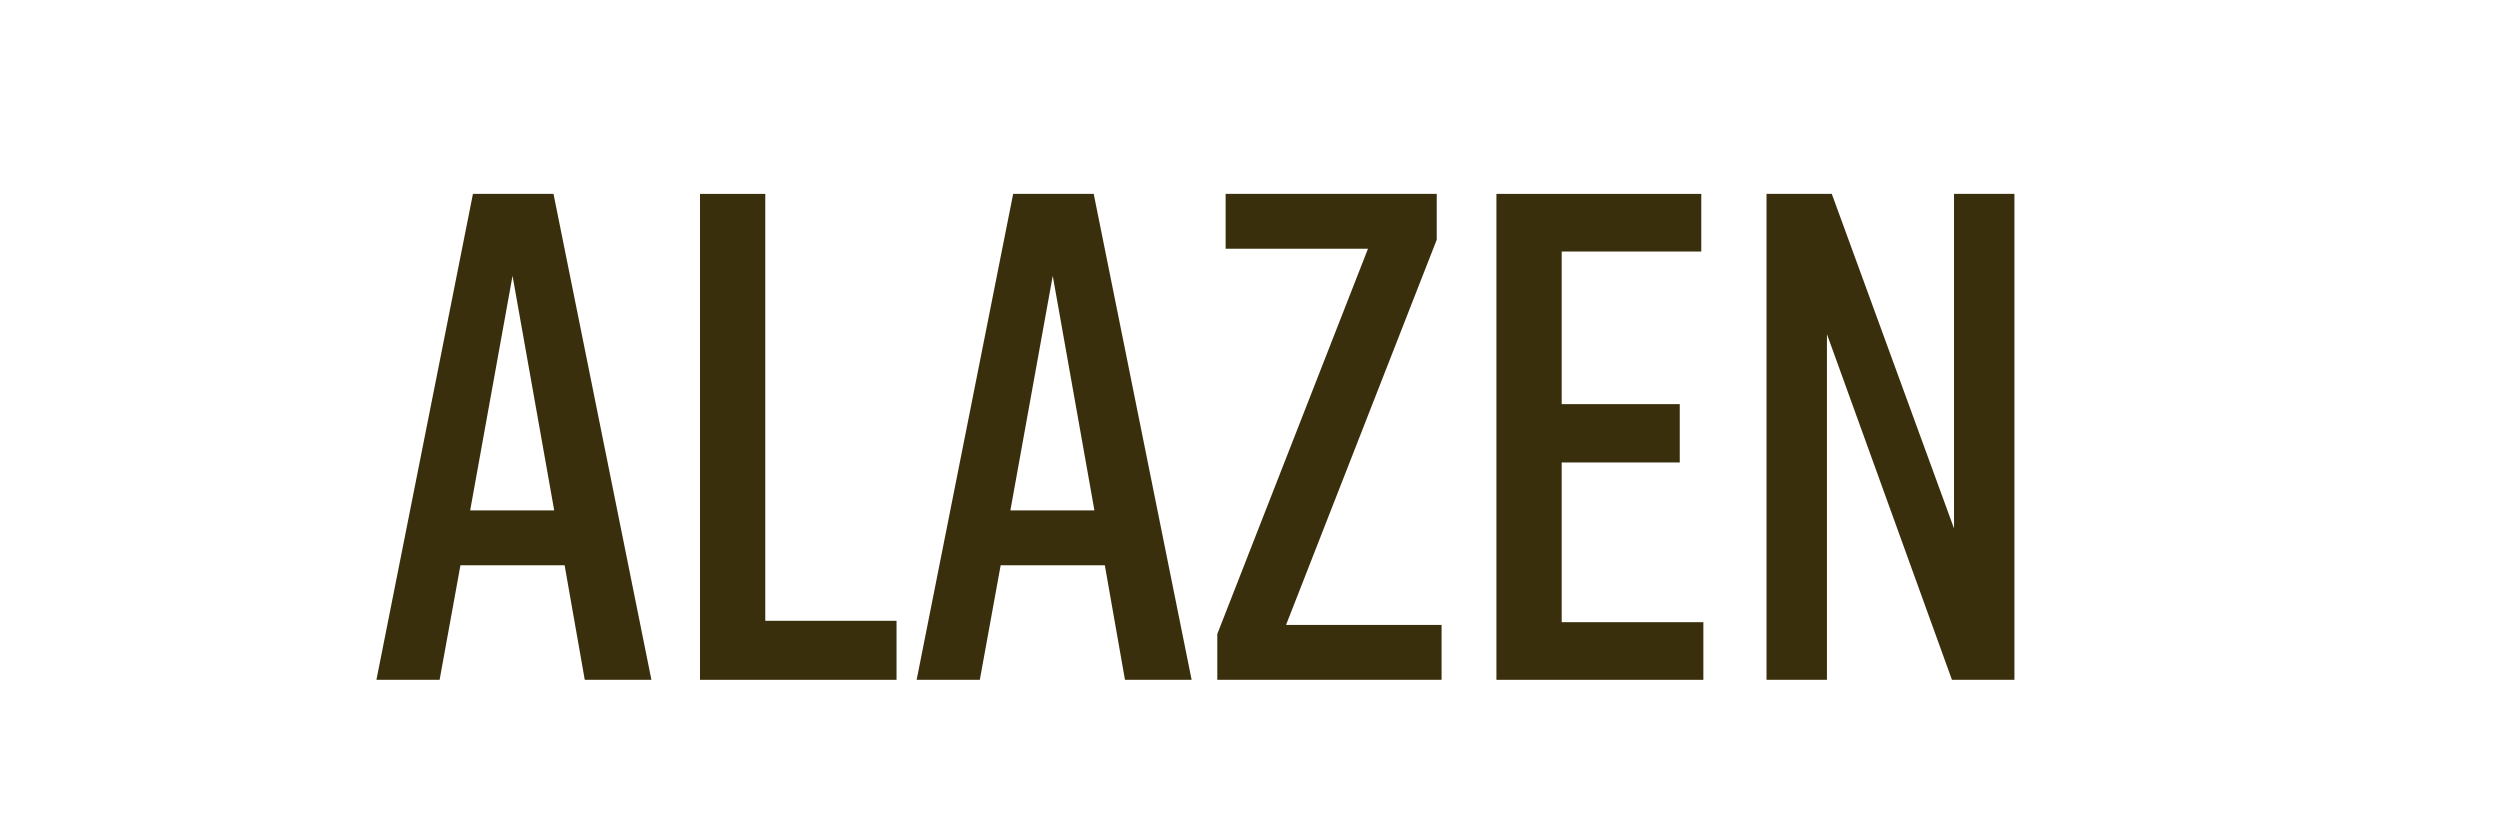 <svg xmlns="http://www.w3.org/2000/svg" xmlns:xlink="http://www.w3.org/1999/xlink" width="300" zoomAndPan="magnify" viewBox="0 0 224.88 75" height="100" preserveAspectRatio="xMidYMid meet" version="1.0"><defs><g/></defs><g fill="#3a2f0d" fill-opacity="1"><g transform="translate(32.943, 61.184)"><g><path d="M 19.625 0 L 17.812 -10.312 L 8.438 -10.312 L 6.562 0 L 0.875 0 L 9.562 -43.734 L 16.812 -43.734 L 25.625 0 Z M 9.312 -15.25 L 16.875 -15.25 L 13.125 -36.359 Z M 9.312 -15.25 "/></g></g></g><g fill="#3a2f0d" fill-opacity="1"><g transform="translate(59.44, 61.184)"><g><path d="M 21.188 -5.312 L 21.188 0 L 3.5 0 L 3.5 -43.734 L 9.375 -43.734 L 9.375 -5.312 Z M 21.188 -5.312 "/></g></g></g><g fill="#3a2f0d" fill-opacity="1"><g transform="translate(81.562, 61.184)"><g><path d="M 19.625 0 L 17.812 -10.312 L 8.438 -10.312 L 6.562 0 L 0.875 0 L 9.562 -43.734 L 16.812 -43.734 L 25.625 0 Z M 9.312 -15.25 L 16.875 -15.25 L 13.125 -36.359 Z M 9.312 -15.25 "/></g></g></g><g fill="#3a2f0d" fill-opacity="1"><g transform="translate(108.058, 61.184)"><g><path d="M 21.625 -4.938 L 21.625 0 L 1.438 0 L 1.438 -4.125 L 15 -38.797 L 2.188 -38.797 L 2.188 -43.734 L 21.188 -43.734 L 21.188 -39.609 L 7.625 -4.938 Z M 21.625 -4.938 "/></g></g></g><g fill="#3a2f0d" fill-opacity="1"><g transform="translate(131.118, 61.184)"><g><path d="M 22.125 0 L 3.5 0 L 3.5 -43.734 L 21.938 -43.734 L 21.938 -38.547 L 9.375 -38.547 L 9.375 -24.812 L 20 -24.812 L 20 -19.562 L 9.375 -19.562 L 9.375 -5.188 L 22.125 -5.188 Z M 22.125 0 "/></g></g></g><g fill="#3a2f0d" fill-opacity="1"><g transform="translate(155.427, 61.184)"><g><path d="M 8.938 0 L 3.5 0 L 3.5 -43.734 L 9.375 -43.734 L 20.375 -13.625 L 20.375 -43.734 L 25.812 -43.734 L 25.812 0 L 20.188 0 L 8.938 -31.109 Z M 8.938 0 "/></g></g></g></svg>
